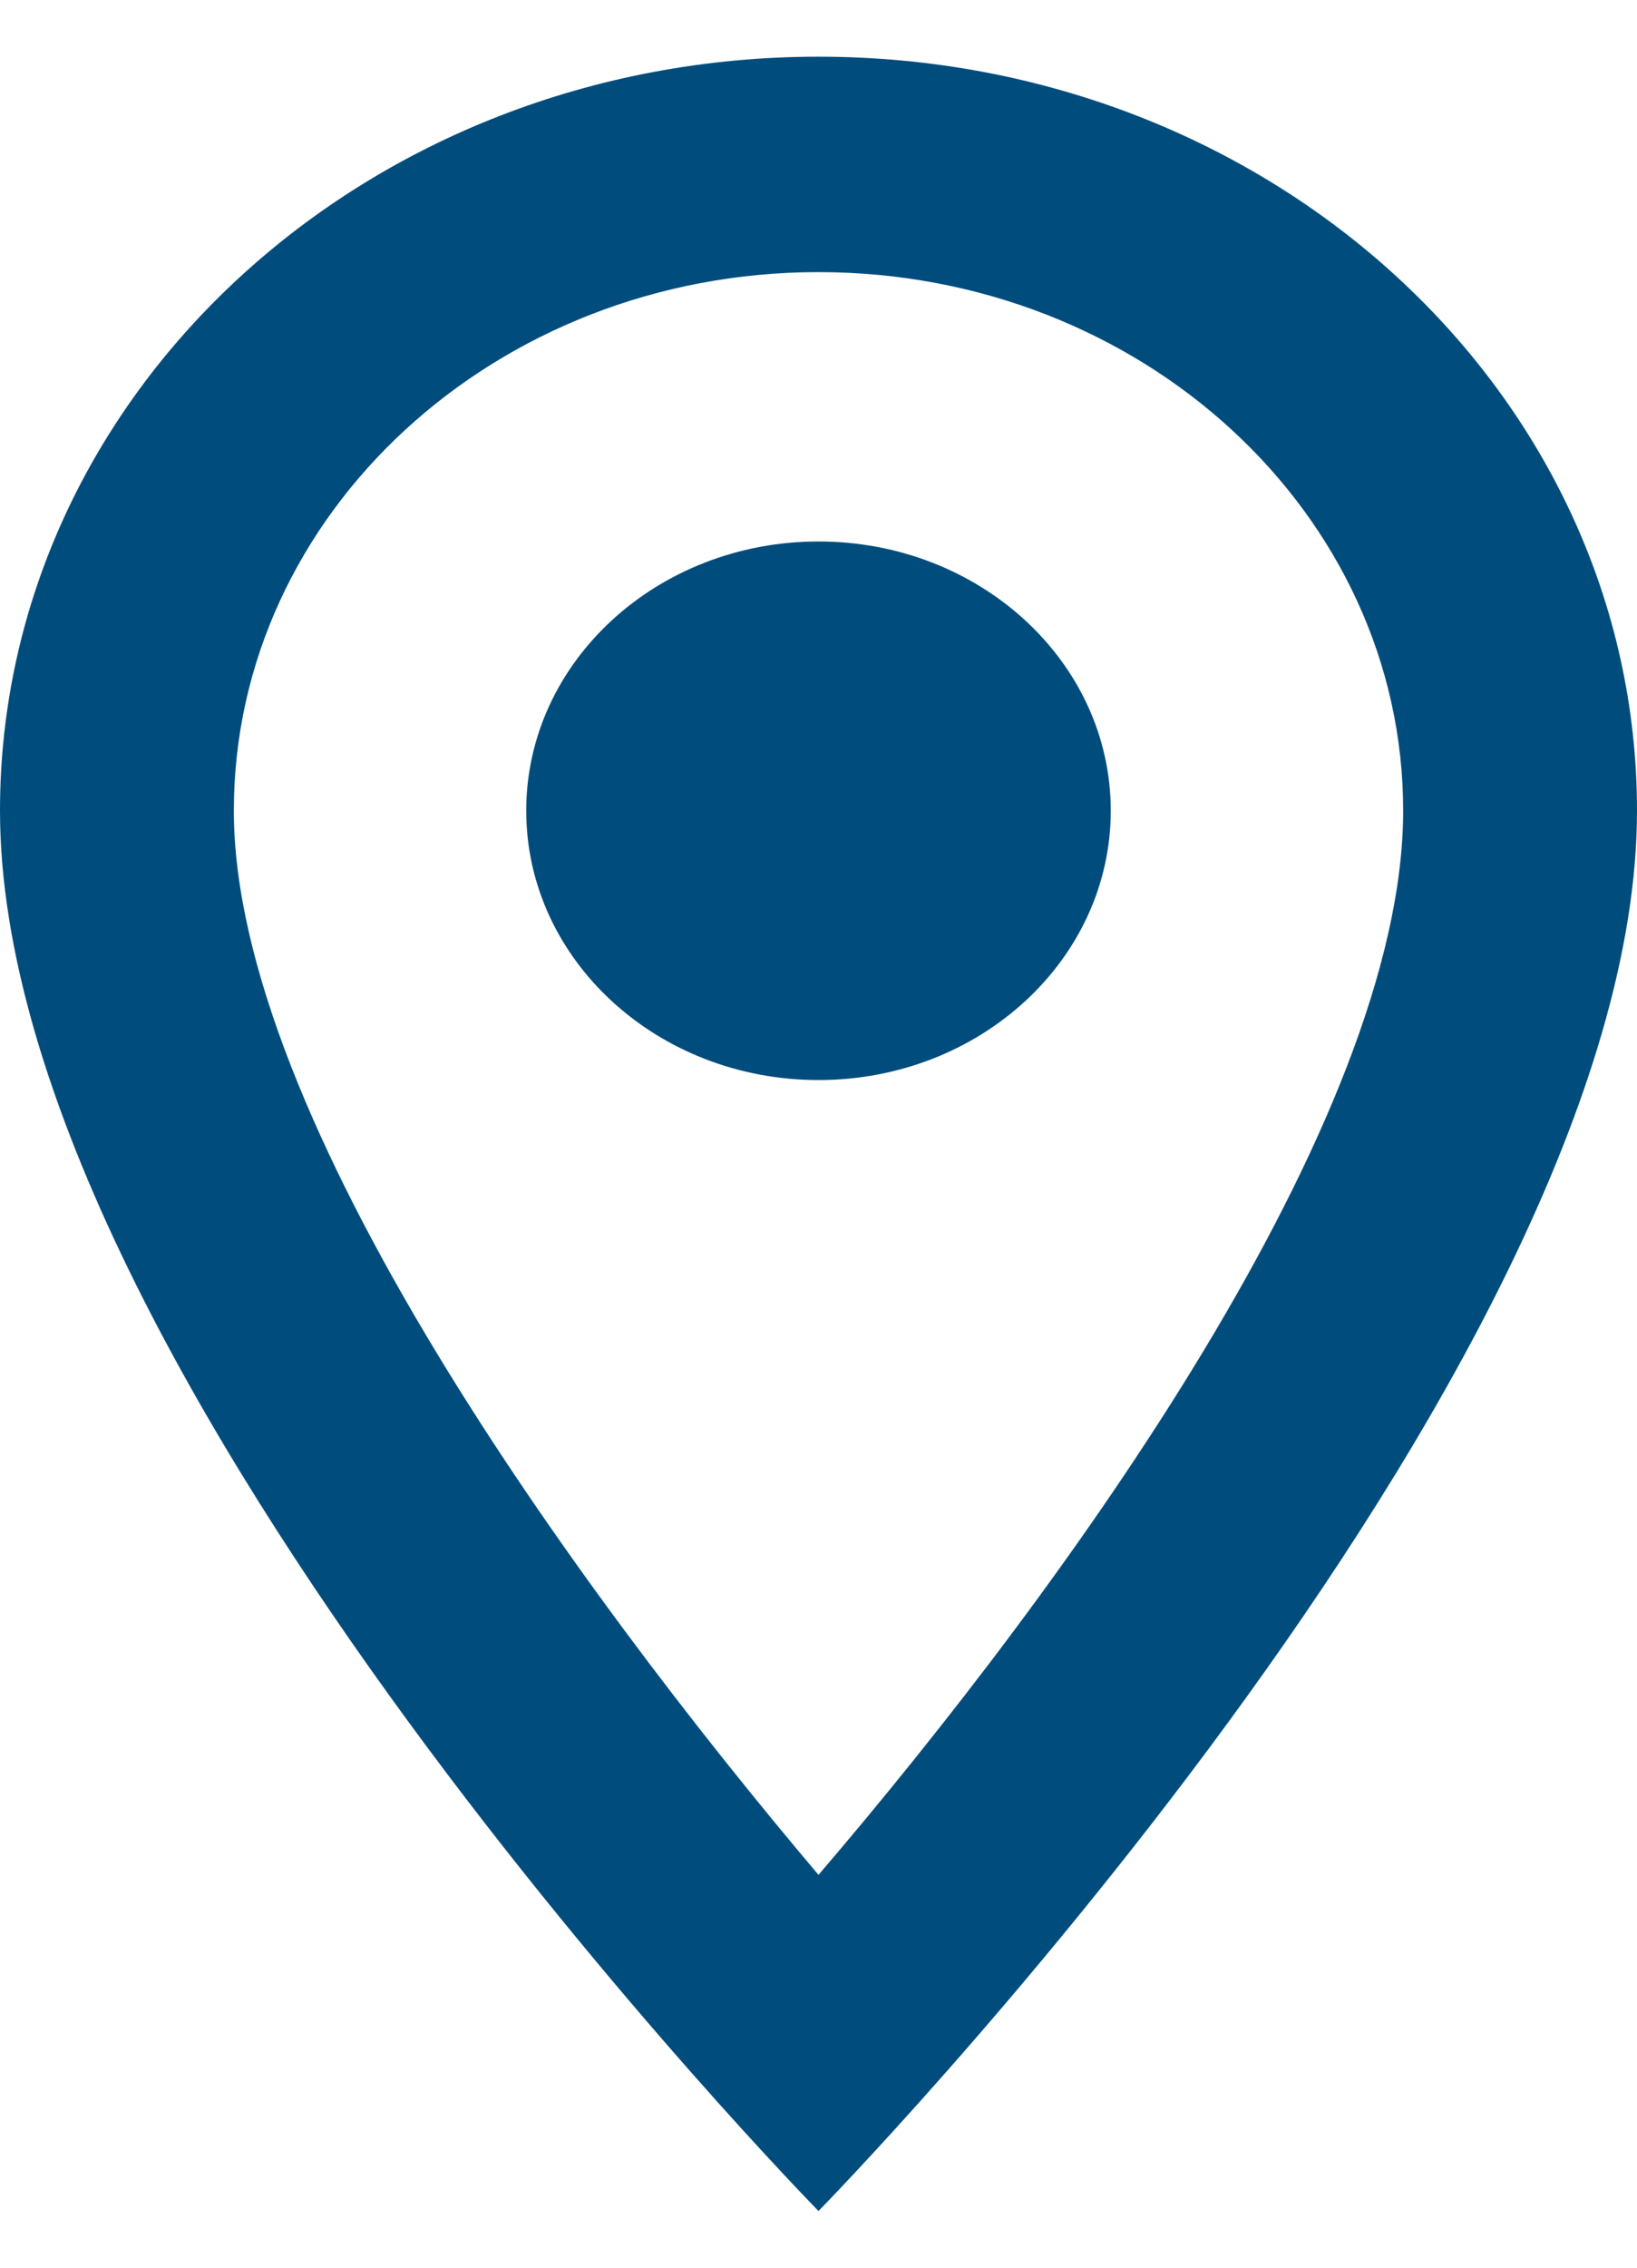 <svg width="13" height="18" viewBox="0 0 13 18" fill="none" xmlns="http://www.w3.org/2000/svg">
<path d="M6.5 0.45C2.906 0.45 0 3.126 0 6.435C0 10.924 6.5 17.55 6.5 17.55C6.5 17.55 13 10.924 13 6.435C13 3.126 10.094 0.45 6.5 0.45ZM1.857 6.435C1.857 4.075 3.937 2.16 6.5 2.16C9.063 2.16 11.143 4.075 11.143 6.435C11.143 8.897 8.469 12.582 6.5 14.882C4.569 12.6 1.857 8.872 1.857 6.435Z" fill="#004D7D"/>
<path d="M6.5 8.573C7.782 8.573 8.821 7.616 8.821 6.435C8.821 5.255 7.782 4.298 6.5 4.298C5.218 4.298 4.179 5.255 4.179 6.435C4.179 7.616 5.218 8.573 6.5 8.573Z" fill="#004D7D"/>
</svg>

